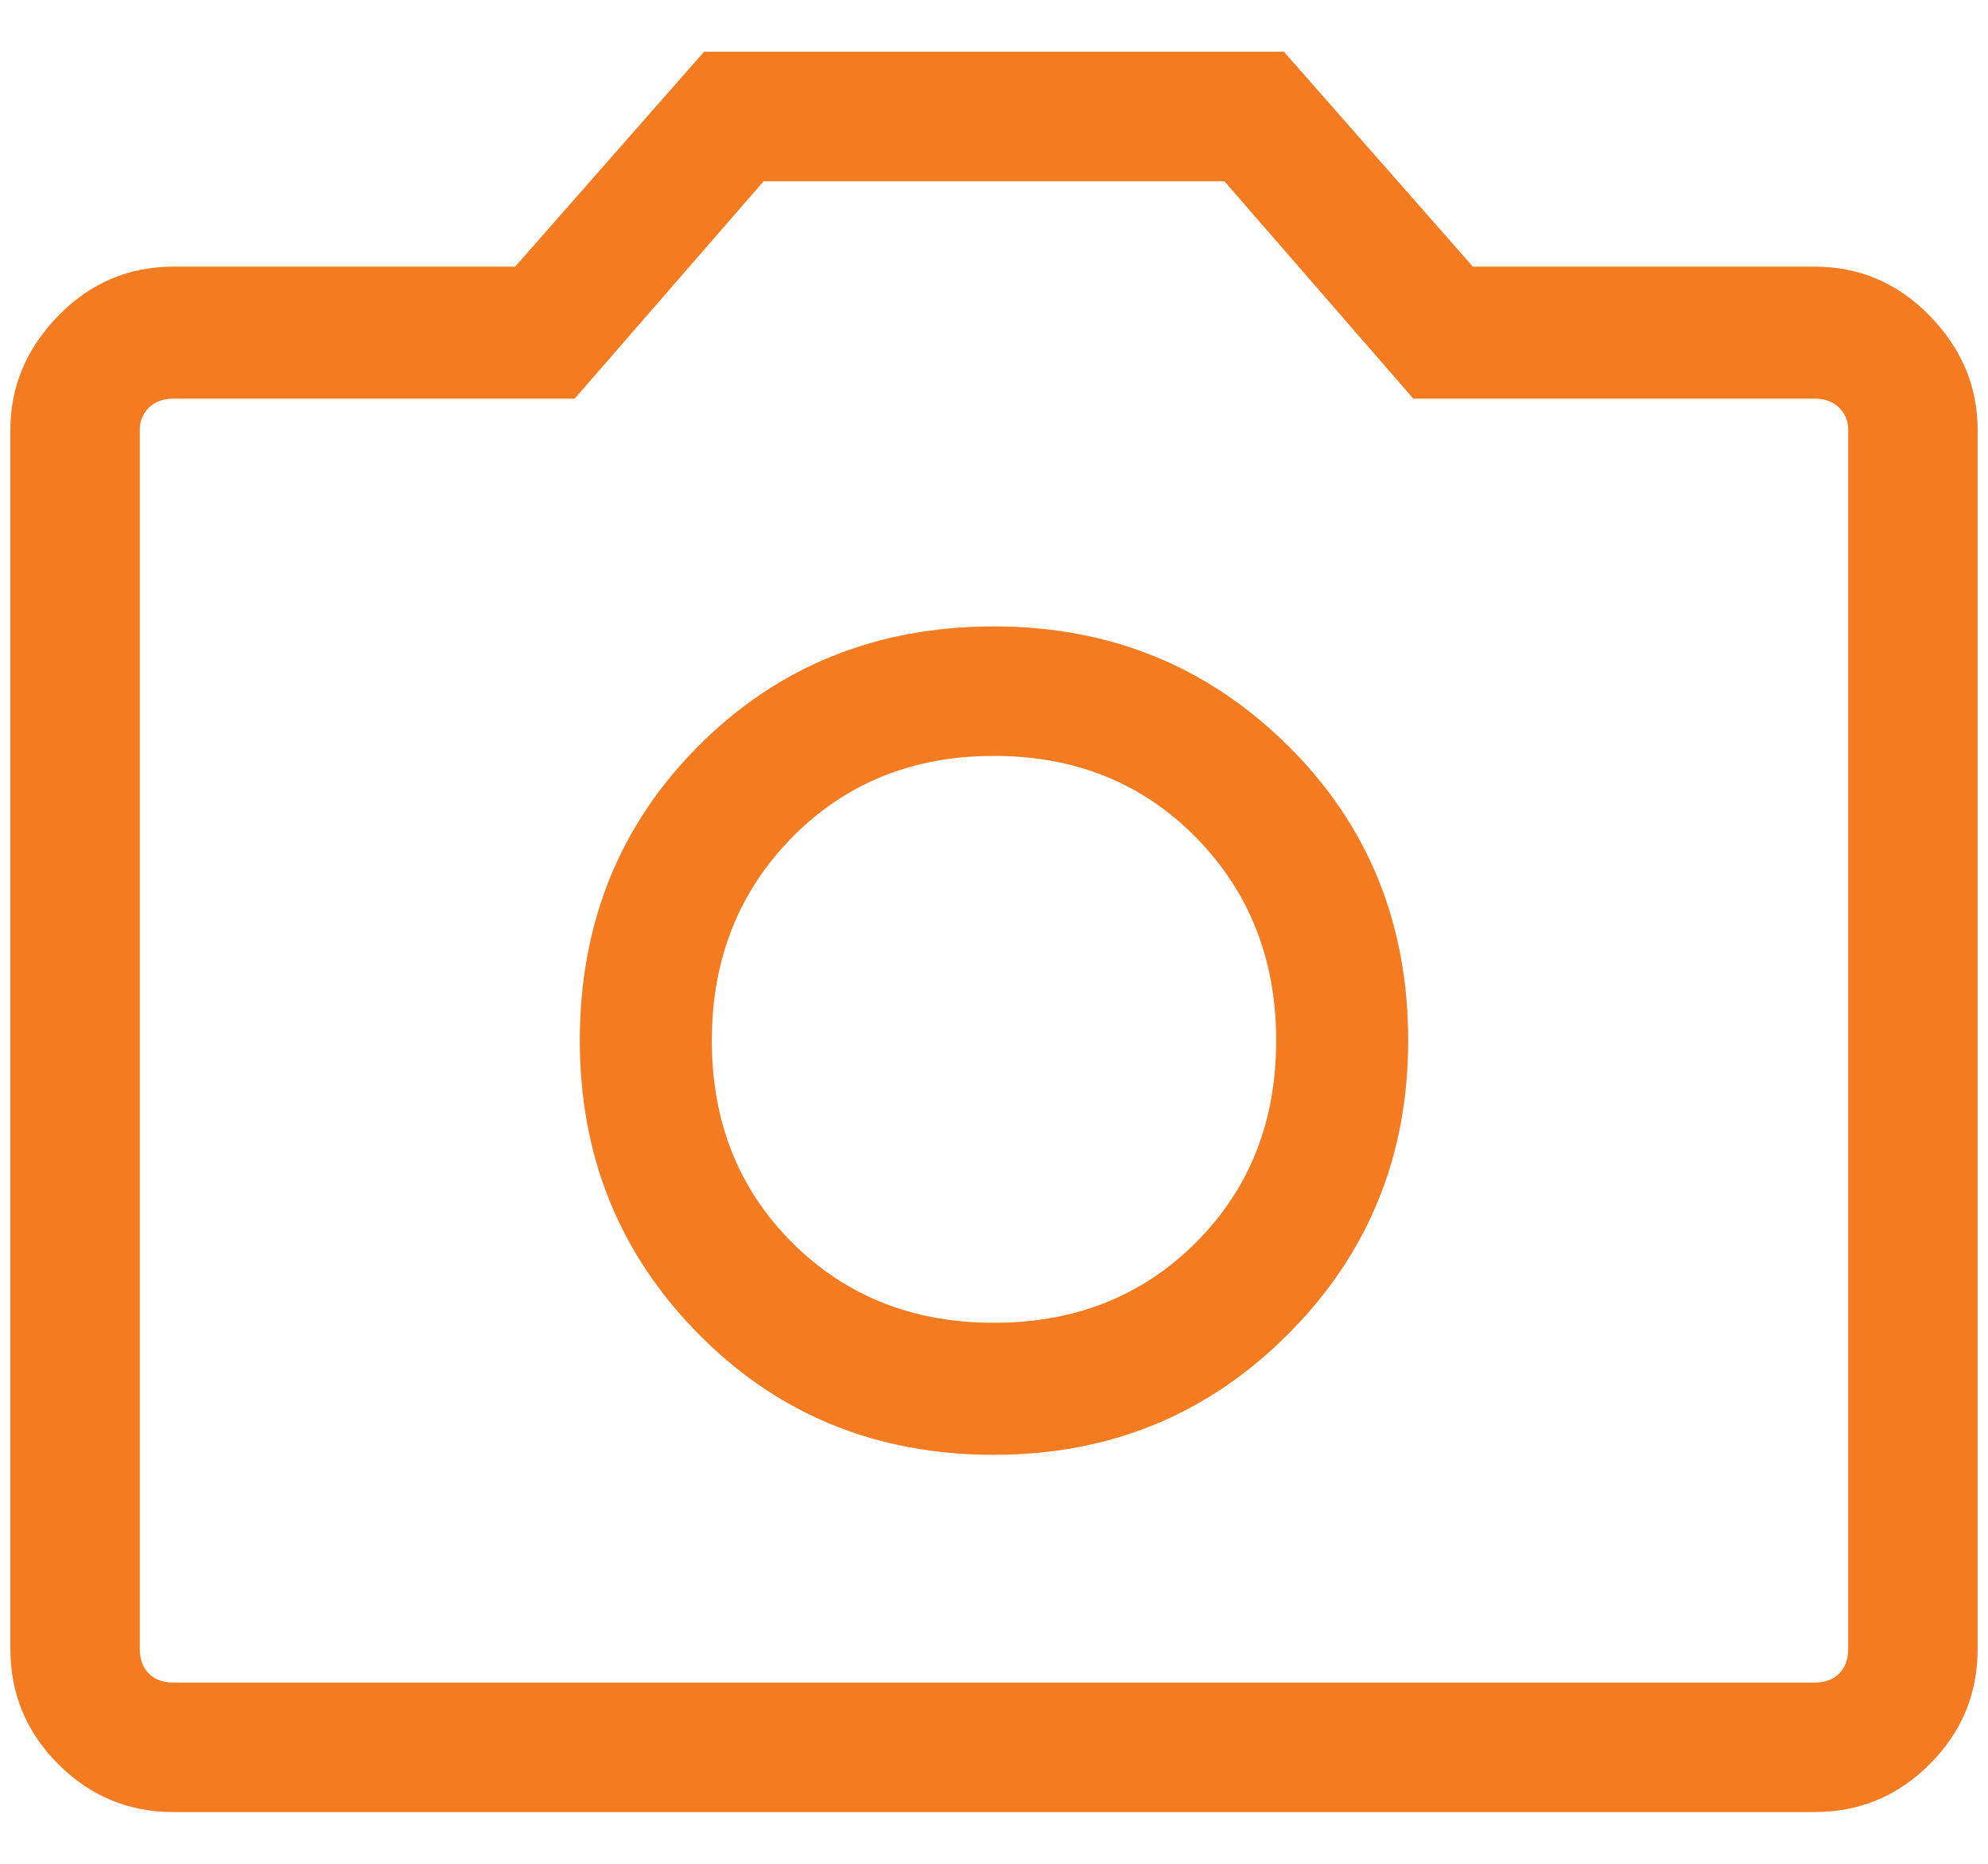<?xml version="1.0" encoding="UTF-8"?>
<svg xmlns="http://www.w3.org/2000/svg" width="32" height="30" viewBox="0 0 32 30" fill="none">
  <path d="M16 23.417C17.861 23.417 19.438 22.771 20.729 21.479C22.021 20.188 22.667 18.611 22.667 16.75C22.667 14.861 22.021 13.278 20.729 12C19.438 10.722 17.861 10.083 16 10.083C14.111 10.083 12.528 10.722 11.25 12C9.972 13.278 9.333 14.861 9.333 16.75C9.333 18.611 9.972 20.188 11.25 21.479C12.528 22.771 14.111 23.417 16 23.417ZM16 21.292C14.695 21.292 13.611 20.861 12.75 20C11.889 19.139 11.458 18.055 11.458 16.75C11.458 15.445 11.889 14.354 12.75 13.479C13.611 12.604 14.695 12.167 16 12.167C17.305 12.167 18.389 12.604 19.25 13.479C20.111 14.354 20.542 15.445 20.542 16.75C20.542 18.055 20.111 19.139 19.25 20C18.389 20.861 17.305 21.292 16 21.292ZM2.792 29.167C2.069 29.167 1.451 28.91 0.938 28.396C0.424 27.882 0.167 27.264 0.167 26.542V6.917C0.167 6.222 0.424 5.611 0.938 5.083C1.451 4.556 2.069 4.292 2.792 4.292H8.292L11.333 0.833H20.667L23.708 4.292H29.208C29.931 4.292 30.549 4.556 31.062 5.083C31.576 5.611 31.833 6.222 31.833 6.917V26.542C31.833 27.264 31.576 27.882 31.062 28.396C30.549 28.91 29.931 29.167 29.208 29.167H2.792ZM29.208 27.083C29.375 27.083 29.507 27.035 29.604 26.938C29.701 26.841 29.75 26.709 29.75 26.542V6.917C29.75 6.778 29.701 6.66 29.604 6.563C29.507 6.466 29.375 6.417 29.208 6.417H22.75L19.708 2.917H12.292L9.25 6.417H2.792C2.625 6.417 2.493 6.466 2.396 6.563C2.299 6.66 2.25 6.778 2.25 6.917V26.542C2.25 26.709 2.299 26.841 2.396 26.938C2.493 27.035 2.625 27.083 2.792 27.083H29.208Z" fill="#F47B20"></path>
</svg>
